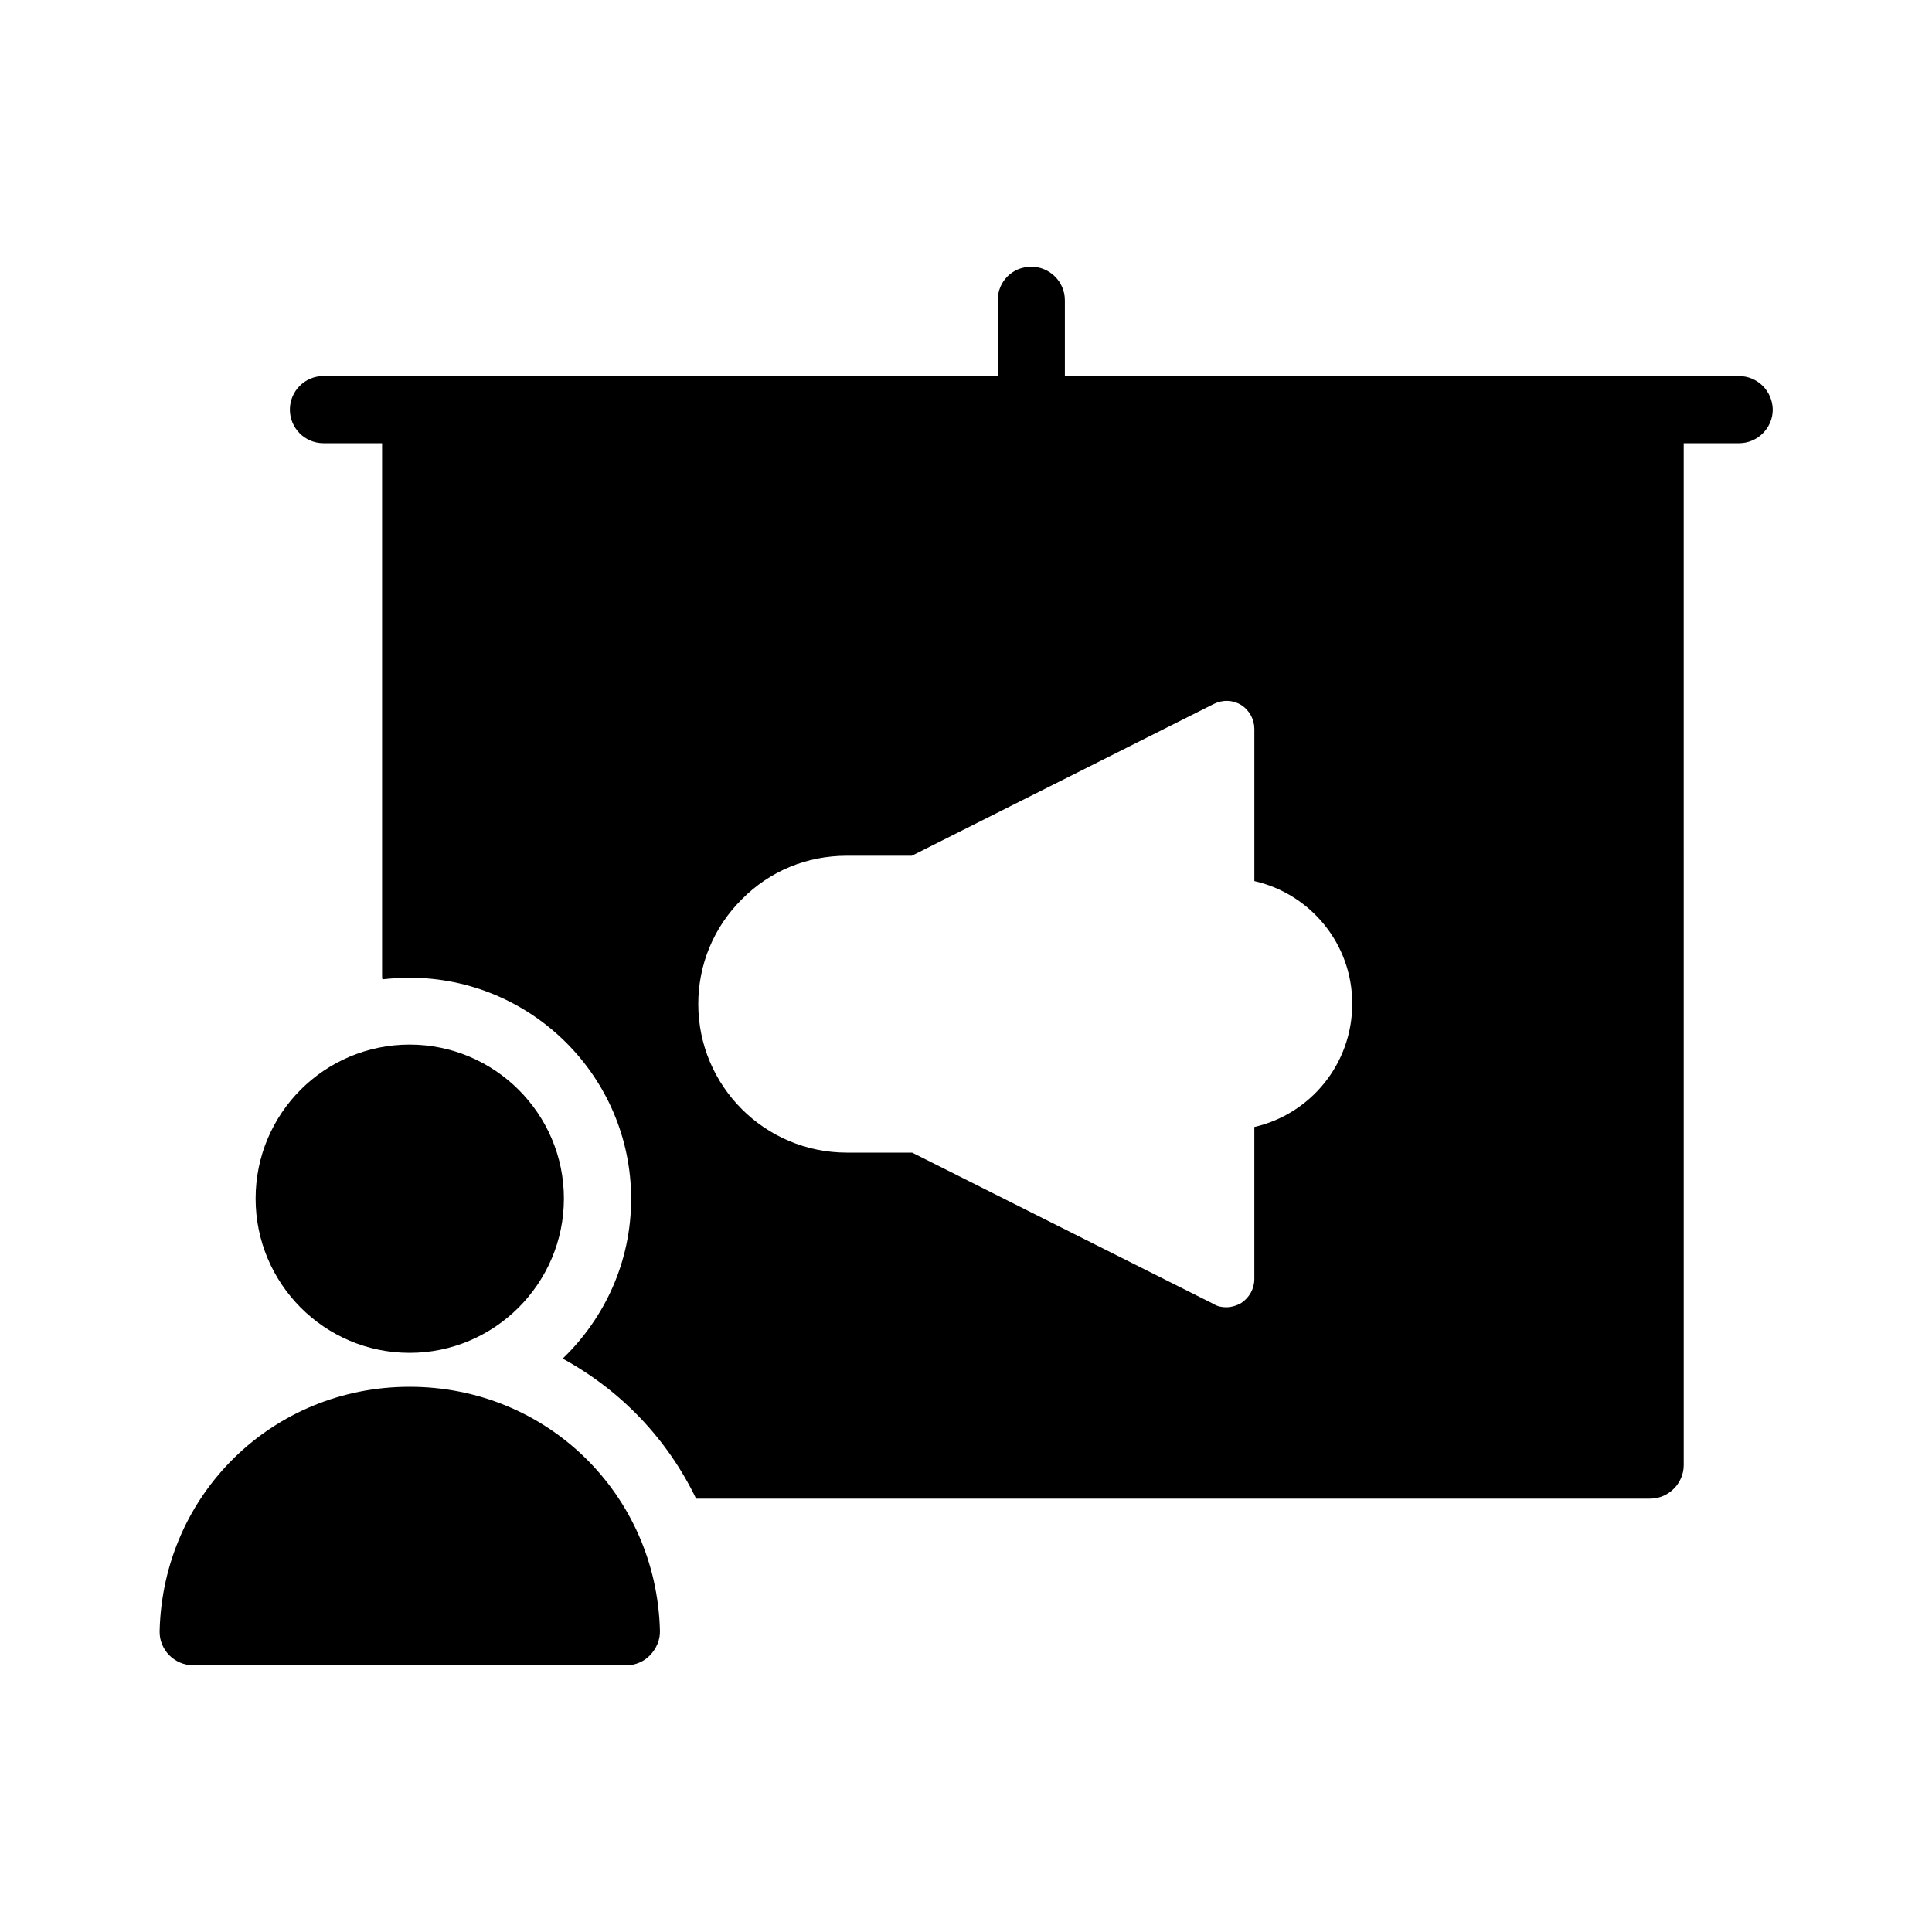 <?xml version="1.0" encoding="UTF-8"?>
<!-- Uploaded to: SVG Repo, www.svgrepo.com, Generator: SVG Repo Mixer Tools -->
<svg fill="#000000" width="800px" height="800px" version="1.1" viewBox="144 144 512 512" xmlns="http://www.w3.org/2000/svg">
 <g>
  <path d="m604.8 243.65h-178.6v-20.066c0-4.953-4.031-8.902-8.902-8.902-5.035 0-8.898 3.949-8.898 8.902v20.07l-178.68-0.004c-4.953 0-8.902 4.031-8.902 8.902 0 4.871 3.945 8.902 8.902 8.902h15.535v140.82c0 0.418 0 0.922 0.082 1.258 2.352-0.25 4.703-0.418 7.223-0.418 32.328 0 58.695 26.281 58.695 58.609 0 16.625-6.969 31.57-18.137 42.32 15.367 8.398 27.711 21.242 35.352 37.113h252.83c4.871 0 8.902-4.031 8.902-8.902l-0.004-270.8h14.695c4.871 0 8.902-4.031 8.902-8.902-0.086-4.949-4.035-8.898-8.988-8.898zm-128.39 199.01v40.305c0 2.602-1.344 4.953-3.527 6.383-1.176 0.672-2.602 1.09-3.945 1.09-1.176 0-2.352-0.25-3.273-0.84l-79.938-40.137h-17.297c-21.746 0-39.383-17.633-39.383-39.383 0-10.496 4.113-20.402 11.586-27.793 7.391-7.473 17.215-11.504 27.793-11.504h17.215l80.023-40.223c2.352-1.176 5.039-1.09 7.223 0.25 2.266 1.426 3.527 3.863 3.527 6.383v40.305c14.777 3.359 25.945 16.543 25.945 32.496-0.004 16.039-11.172 29.309-25.949 32.668z"/>
  <path d="m195.2 585.32h114.79c2.434 0 4.703-1.008 6.297-2.688 1.68-1.762 2.688-4.113 2.602-6.465-0.922-36.273-30.062-64.656-66.336-64.656s-65.328 28.383-66.25 64.656c-0.082 2.434 0.84 4.703 2.519 6.465 1.68 1.68 3.949 2.688 6.383 2.688z"/>
  <path d="m293.44 461.63c0-22.504-18.391-40.809-40.891-40.809-22.504 0-40.809 18.223-40.809 40.809 0 22.504 18.223 40.891 40.809 40.891 22.504 0 40.891-18.391 40.891-40.891z"/>
 </g>
</svg>